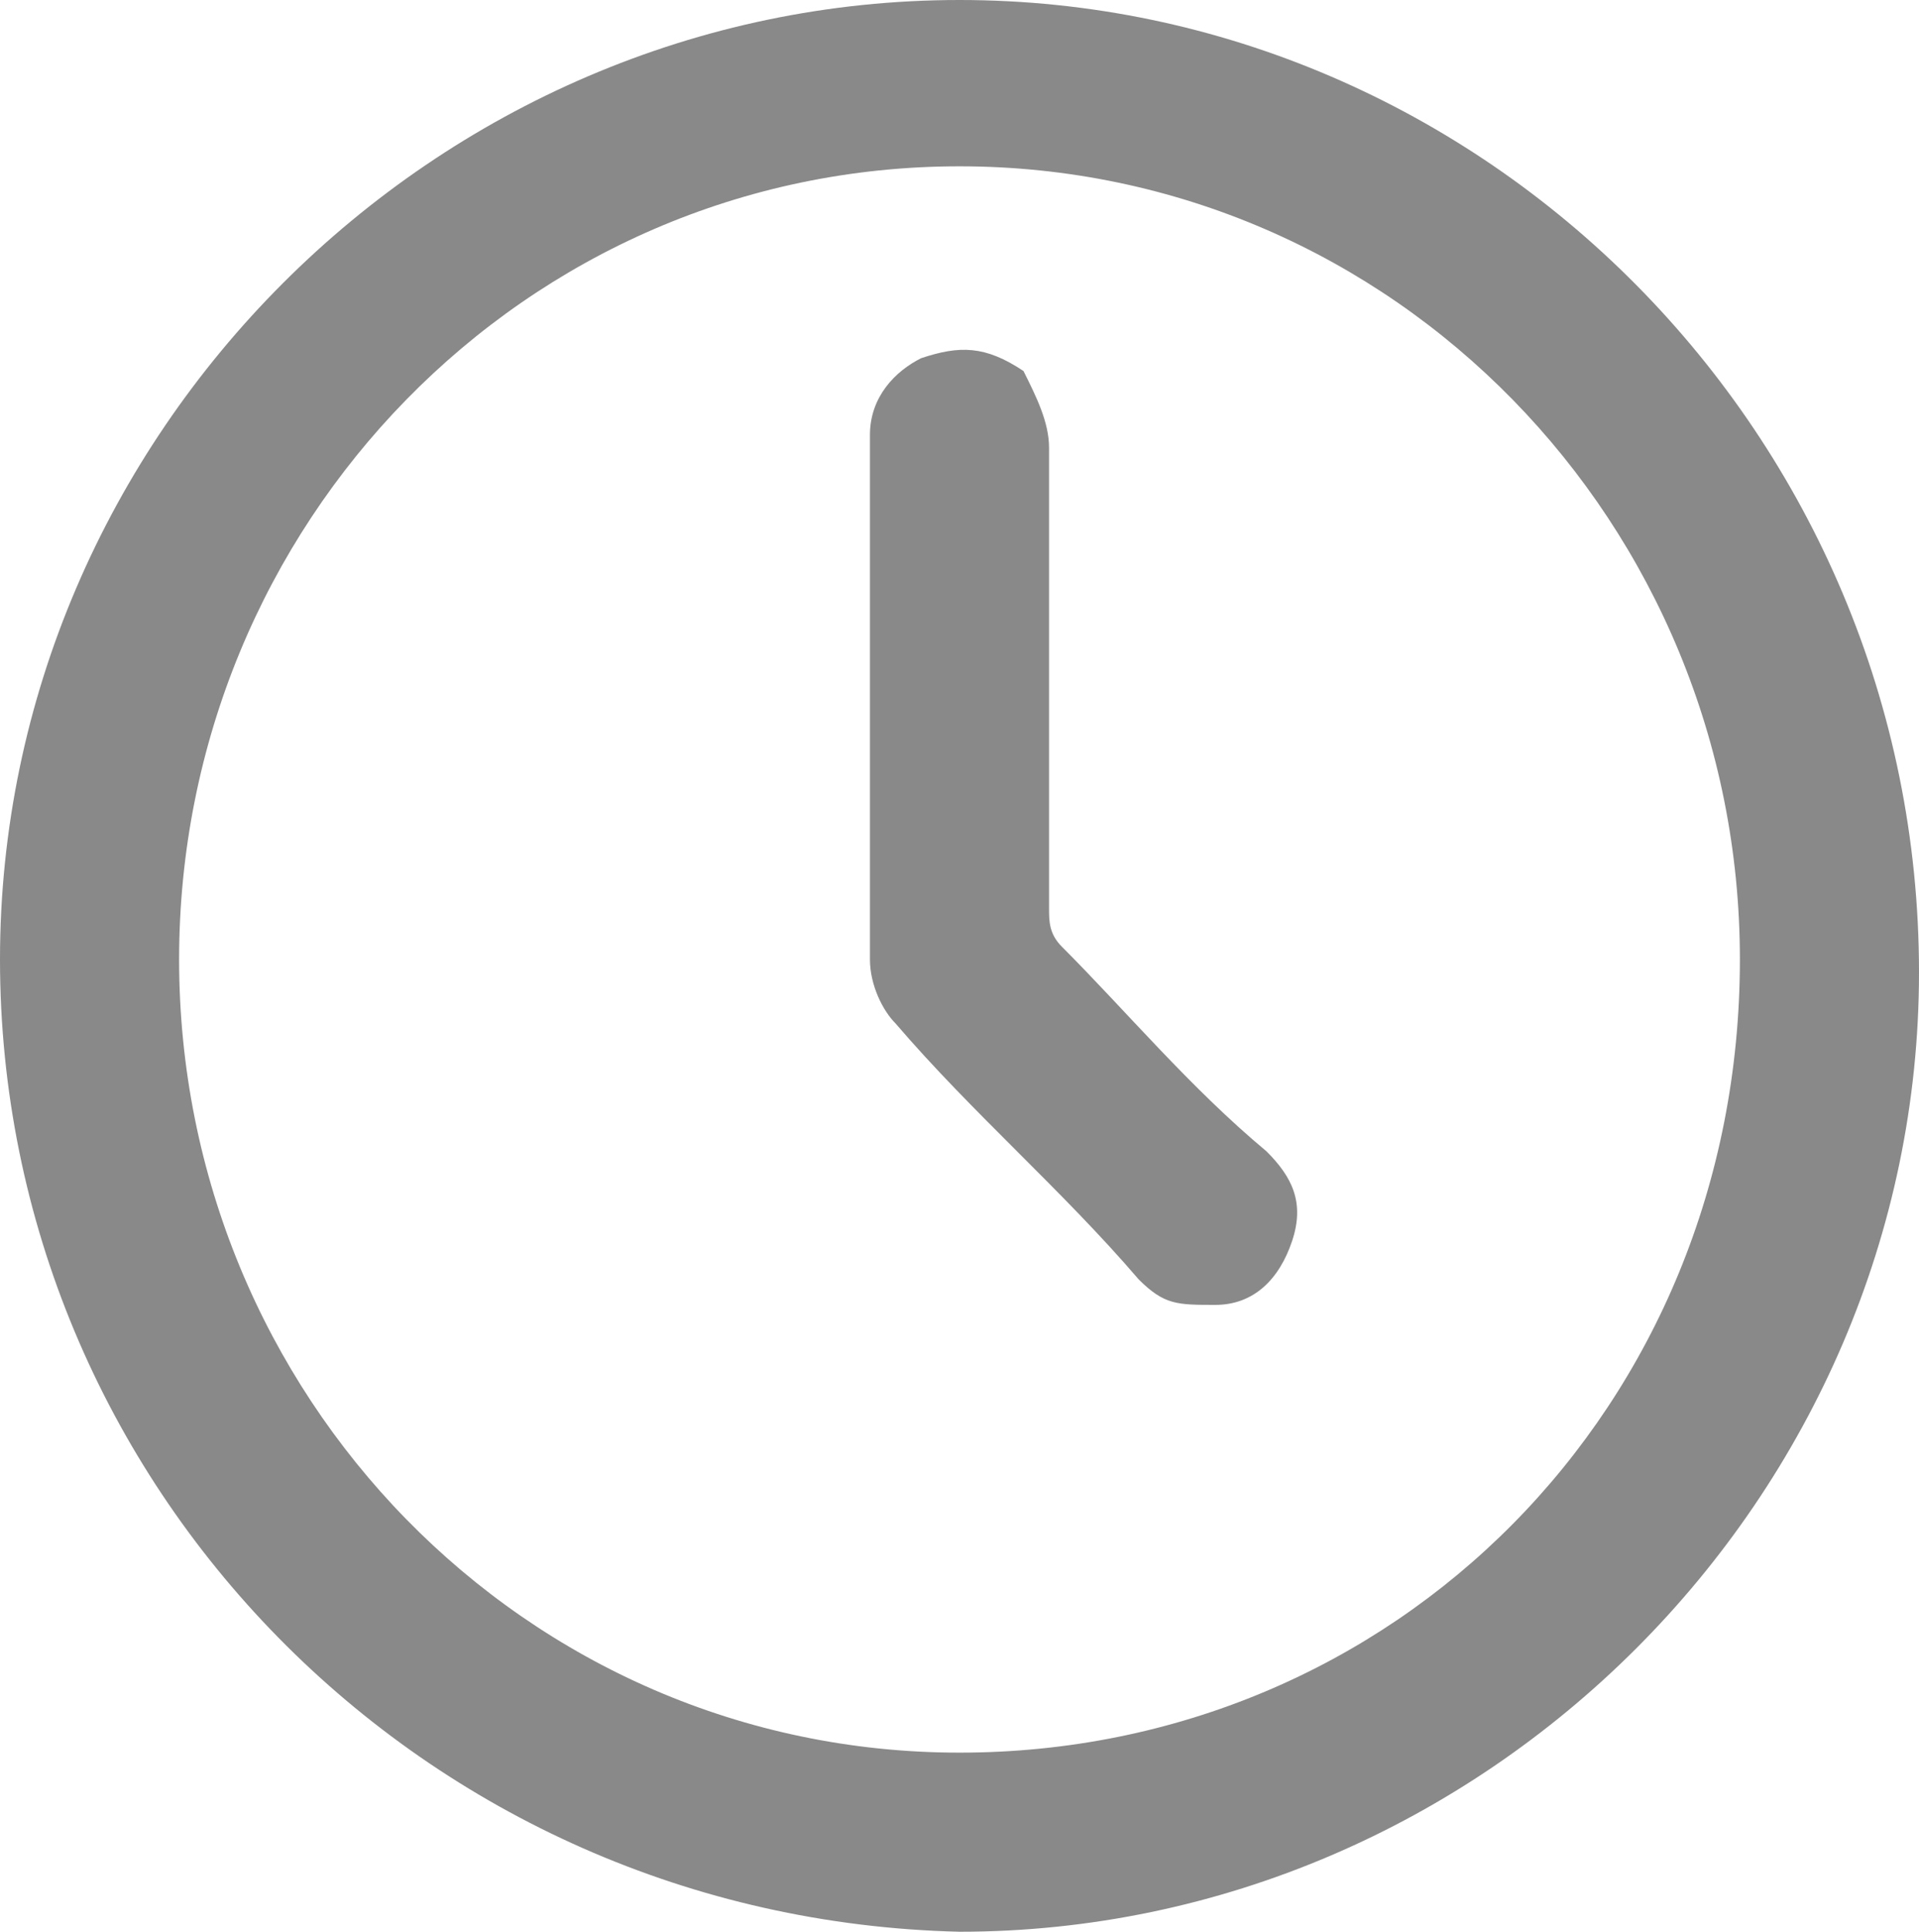 <svg version="1.1" id="Layer_1" xmlns="http://www.w3.org/2000/svg" xmlns:xlink="http://www.w3.org/1999/xlink" x="0px" y="0px"
	 viewBox="0 0 15 15.1" enable-background="new 0 0 15 15.1" xml:space="preserve">
<g>
	<g>
		<path fill="#898989" d="M7.5,0C3.4,0,0,3.4,0,7.5c0,4.1,3.3,7.5,7.5,7.6c4.1,0,7.5-3.4,7.5-7.5C15,3.4,11.6,0,7.5,0z M7.5,13.7
			c-3.4,0-6.1-2.8-6.1-6.2c0-3.4,2.7-6.2,6.1-6.2c3.4,0,6.1,2.8,6.1,6.2C13.6,11,10.9,13.7,7.5,13.7z M8.3,7.4
			C8.2,7.3,8.2,7.2,8.2,7.1c0-0.3,0-0.6,0-0.8c0-0.9,0-1.9,0-2.8c0-0.2-0.1-0.4-0.2-0.6C7.7,2.7,7.5,2.7,7.2,2.8
			C7,2.9,6.8,3.1,6.8,3.4c0,0.7,0,1.4,0,2.1c0,0,0,0,0,0c0,0.7,0,1.4,0,2C6.8,7.7,6.9,7.9,7,8C7.6,8.7,8.3,9.3,8.9,10
			c0.2,0.2,0.3,0.2,0.6,0.2c0.3,0,0.5-0.2,0.6-0.5c0.1-0.3,0-0.5-0.2-0.7C9.3,8.5,8.8,7.9,8.3,7.4z"/>
	</g>
</g>
</svg>

